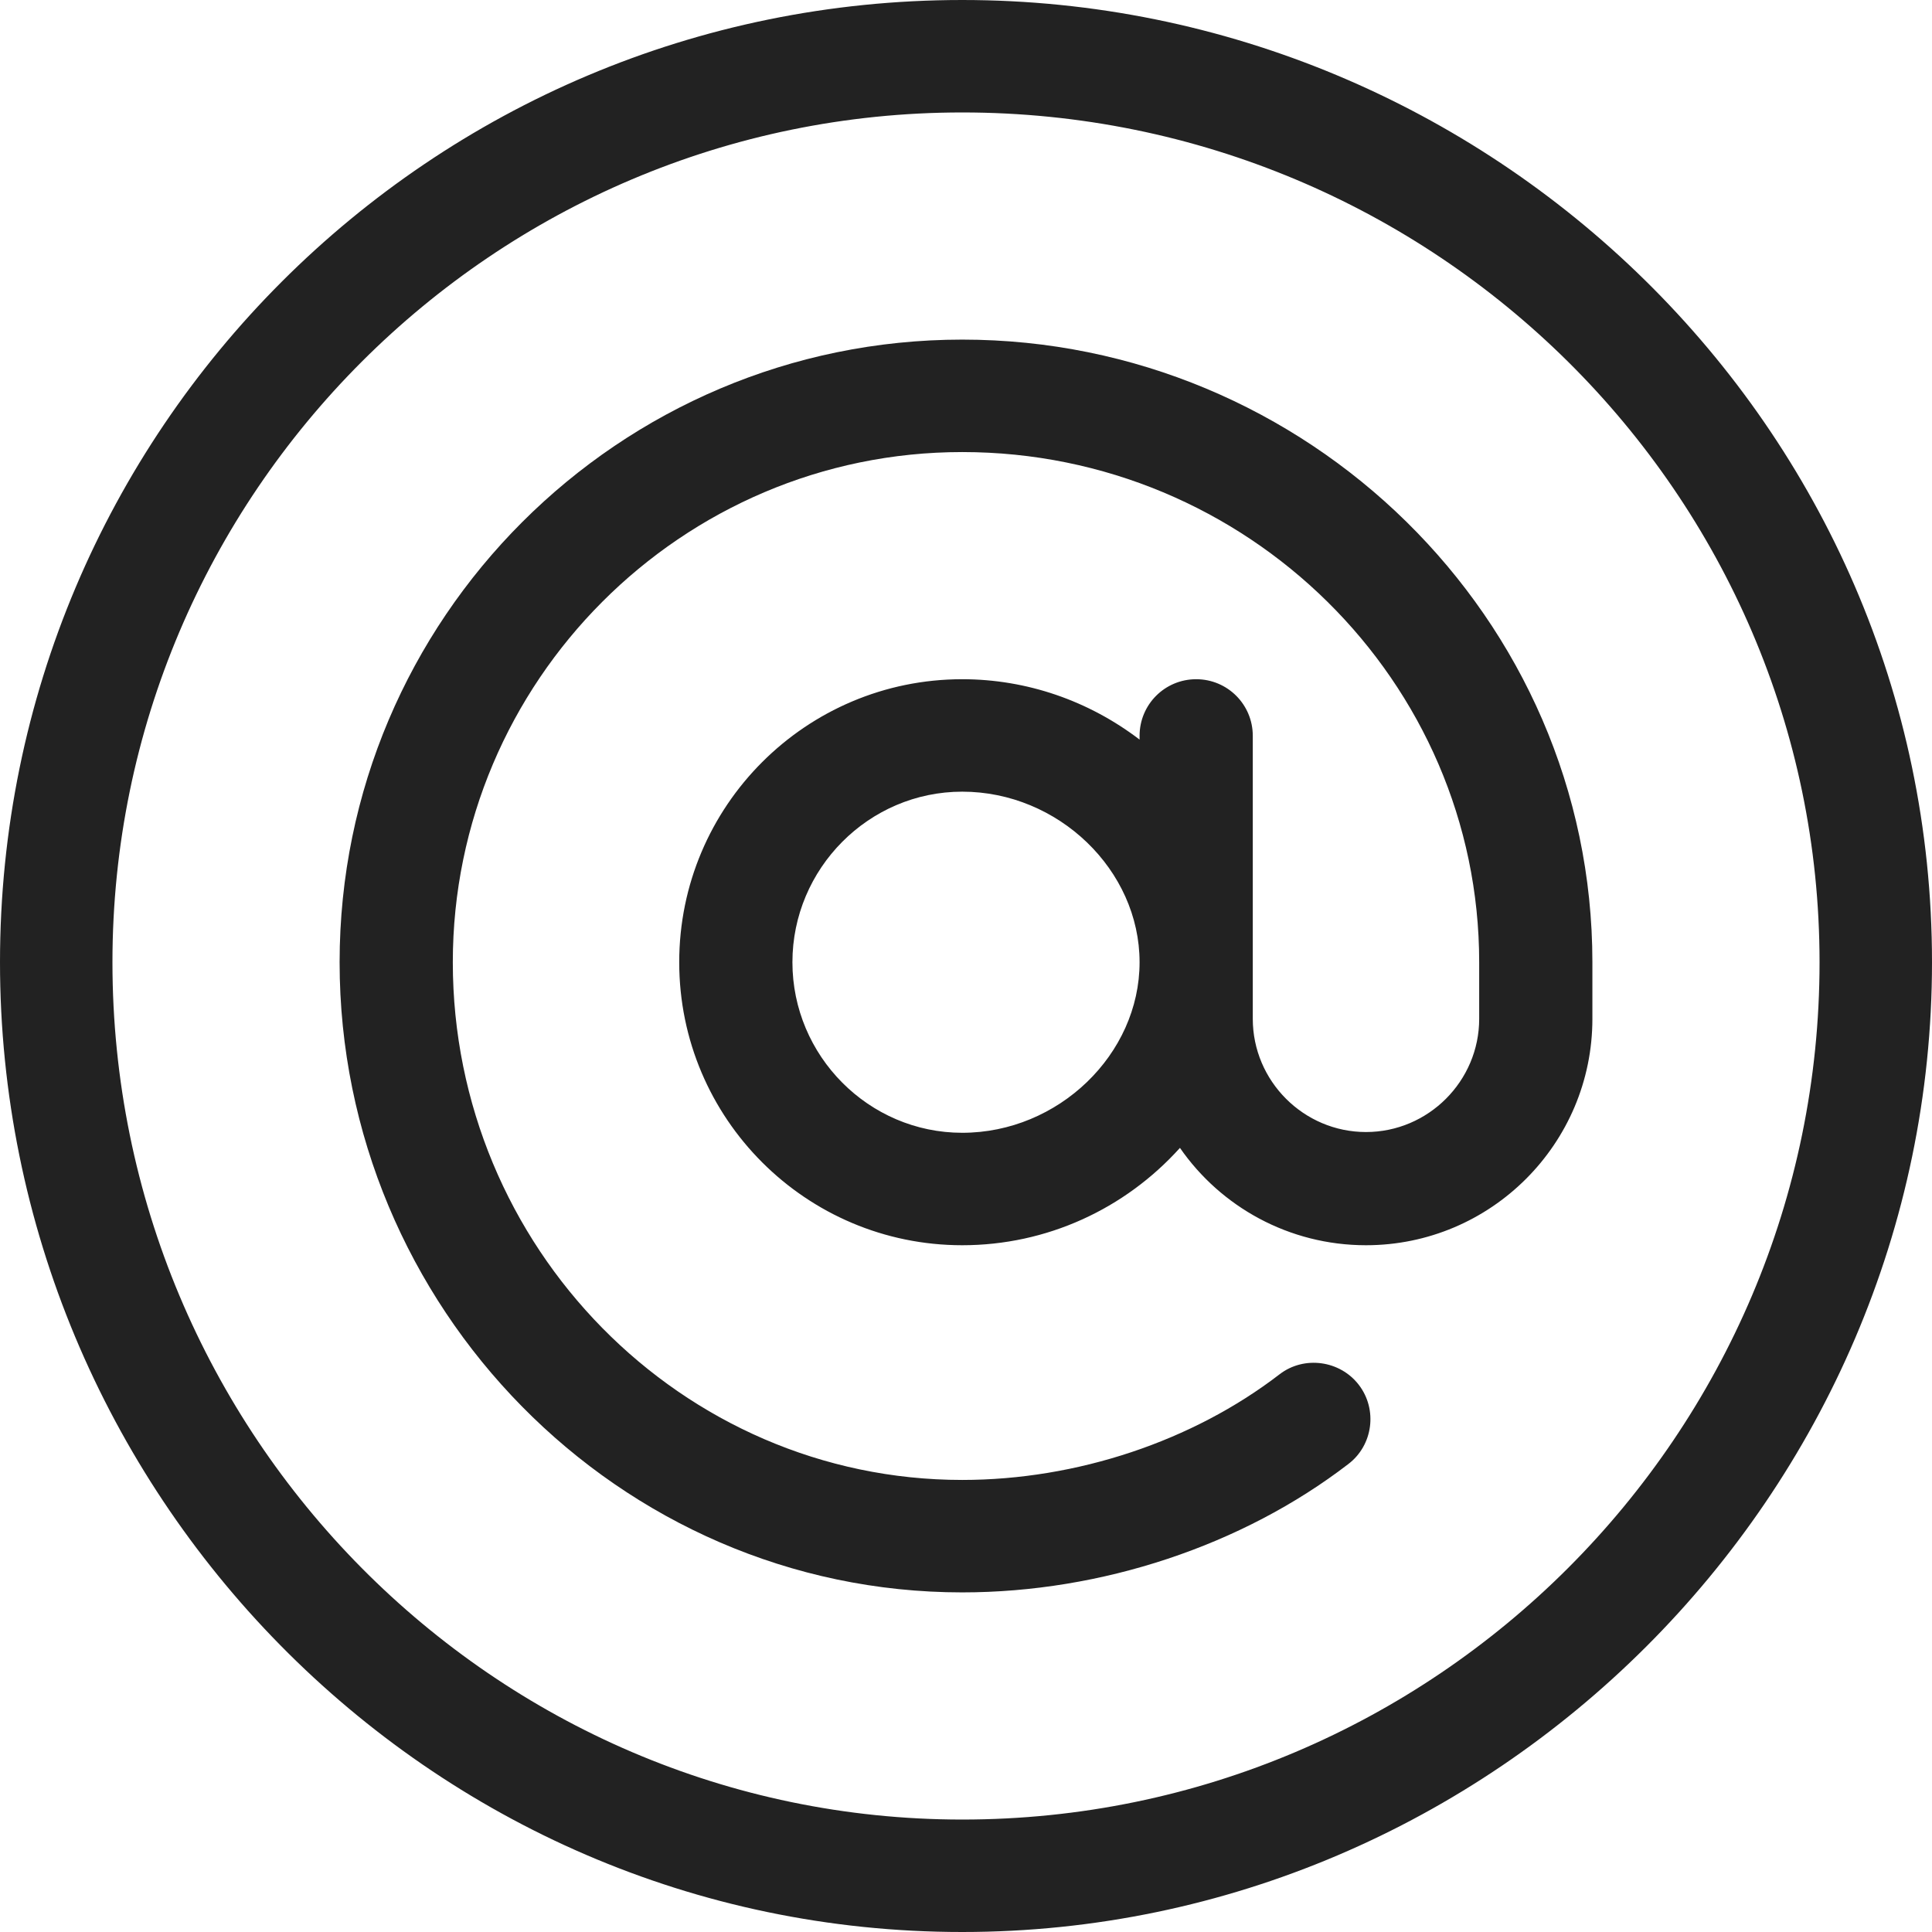 <svg xmlns="http://www.w3.org/2000/svg" width="512" height="512" viewBox="0 0 512 512"><path d="M255 0C114.1 0 0 114.1 0 255c0 139.9 113 257 255 257 140.6 0 257-115.9 257-257C512 112.9 394.7 0 255 0zm0 482.2c-124.1 0-225.2-102-225.2-227.2C29.8 130.9 130.9 29.8 255 29.8c125.2 0 227.2 101.1 227.2 225.2 0 125.2-102 227.2-227.2 227.2z" fill="#222"/><path d="M255 90c-91 0-165 74-165 165 0 91.3 73.9 167 165 167 36.9 0 74.2-12.4 102.3-34 6.6-5 7.8-14.5 2.8-21s-14.5-7.8-21-2.8c-23 17.7-53.7 28-84.1 28-74.4 0-135-61.7-135-137.2 0-74.4 60.6-135.2 135-135.2 75.5 0 137 60.8 137 135.2v15c0 16.5-13.5 30-30 30s-30-13.5-30-30v-75c0-8.3-6.7-15-15-15s-15 6.7-15 15v1c-13.5-10.3-29.9-16-47-16-41.4 0-75 33.6-75 75s33.6 75 75 75c22.4 0 43.1-9.6 57.7-25.8 10.8 15.6 28.9 25.8 49.3 25.8 33.1 0 60-26.9 60-60v-15c0-91.3-75.8-165-167-165zm0 210.2c-24.8 0-45-20.4-45-45.2s20.2-45.2 45-45.2c25.5 0 47 20.8 47 45.2s-21.5 45.2-47 45.2z" fill="#222"/></svg>